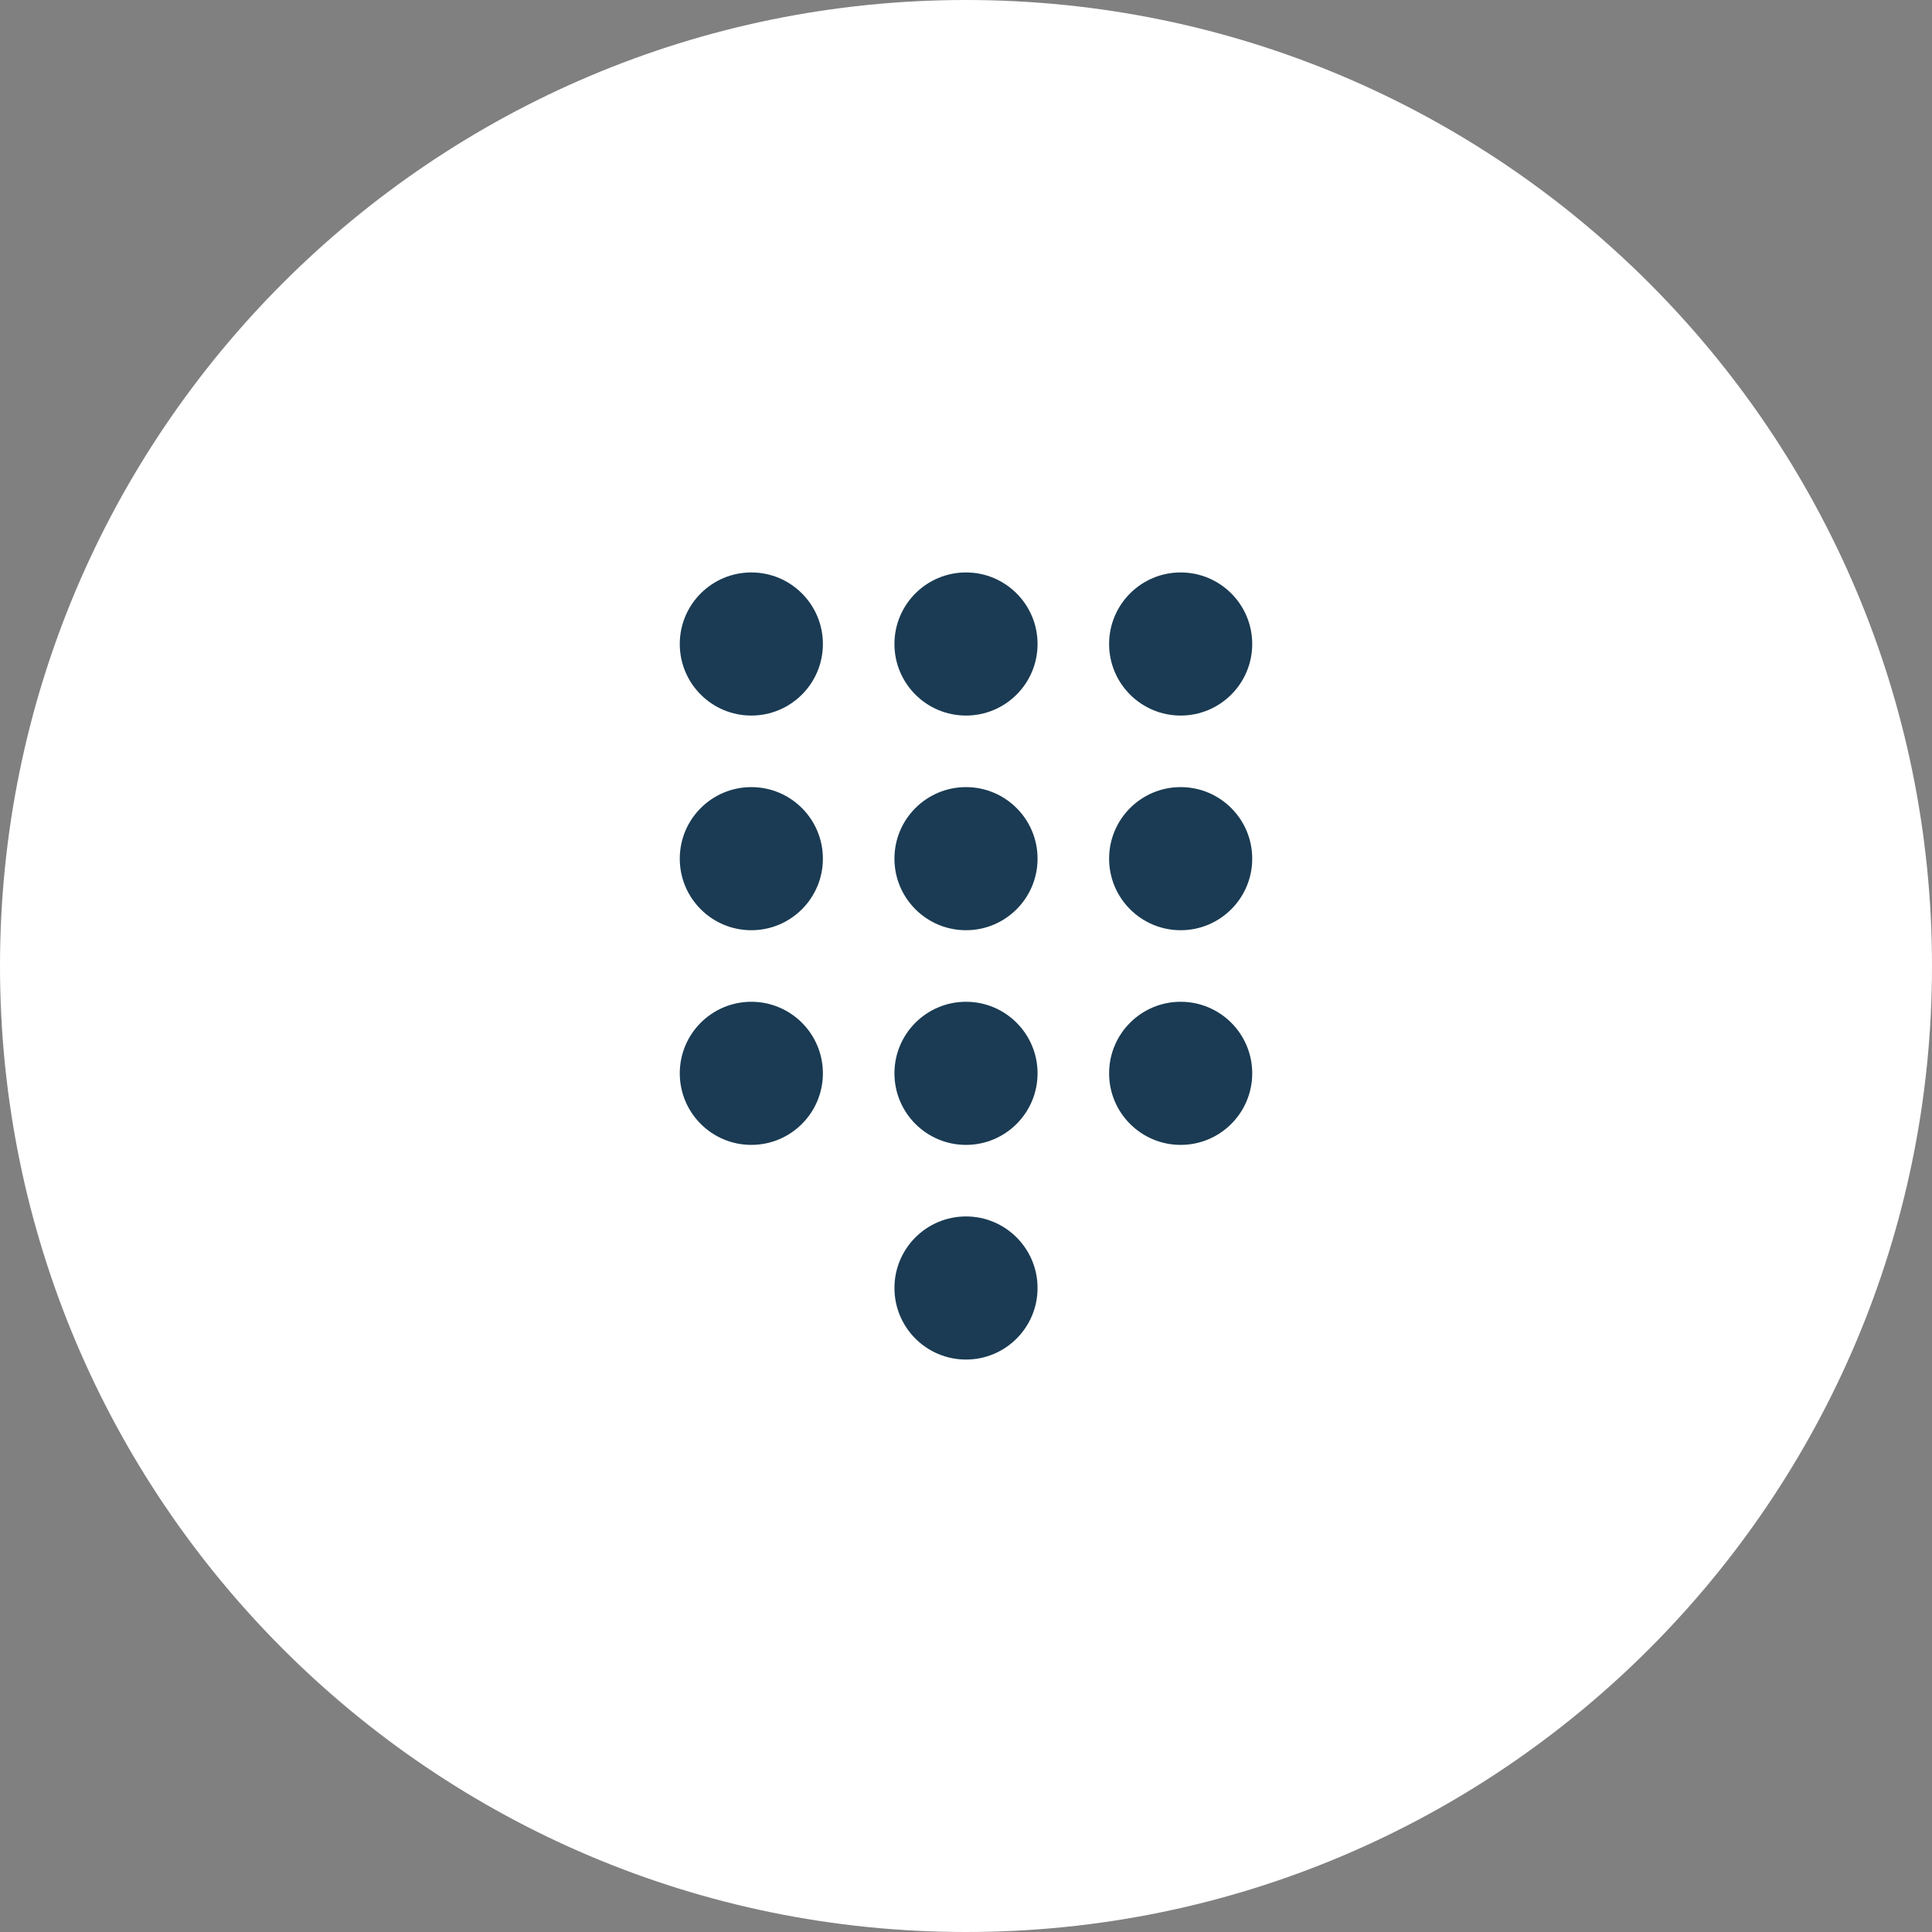 <?xml version="1.0" encoding="UTF-8"?>
<svg xmlns="http://www.w3.org/2000/svg" id="Sebas" viewBox="0 0 54 54">
  <rect x="0" y="0" width="54" height="54" fill="#808080" stroke="none"/>
  <defs>
    <style>
      .cls-1 {
        fill: #1a3b53;
      }

      .cls-2 {
        fill: #fff;
      }
    </style>
  </defs>
  <path class="cls-2" d="M27,0h0c14.91,0,27,12.09,27,27h0c0,14.91-12.09,27-27,27h0C12.09,54,0,41.91,0,27h0C0,12.09,12.09,0,27,0Z"></path>
  <circle class="cls-1" cx="21" cy="18" r="2"></circle>
  <circle class="cls-1" cx="21" cy="24" r="2"></circle>
  <circle class="cls-1" cx="21" cy="30" r="2"></circle>
  <circle class="cls-1" cx="27" cy="18" r="2"></circle>
  <circle class="cls-1" cx="27" cy="24" r="2"></circle>
  <circle class="cls-1" cx="27" cy="30" r="2"></circle>
  <circle class="cls-1" cx="27" cy="36" r="2"></circle>
  <circle class="cls-1" cx="33" cy="18" r="2"></circle>
  <circle class="cls-1" cx="33" cy="24" r="2"></circle>
  <circle class="cls-1" cx="33" cy="30" r="2"></circle>
</svg>
